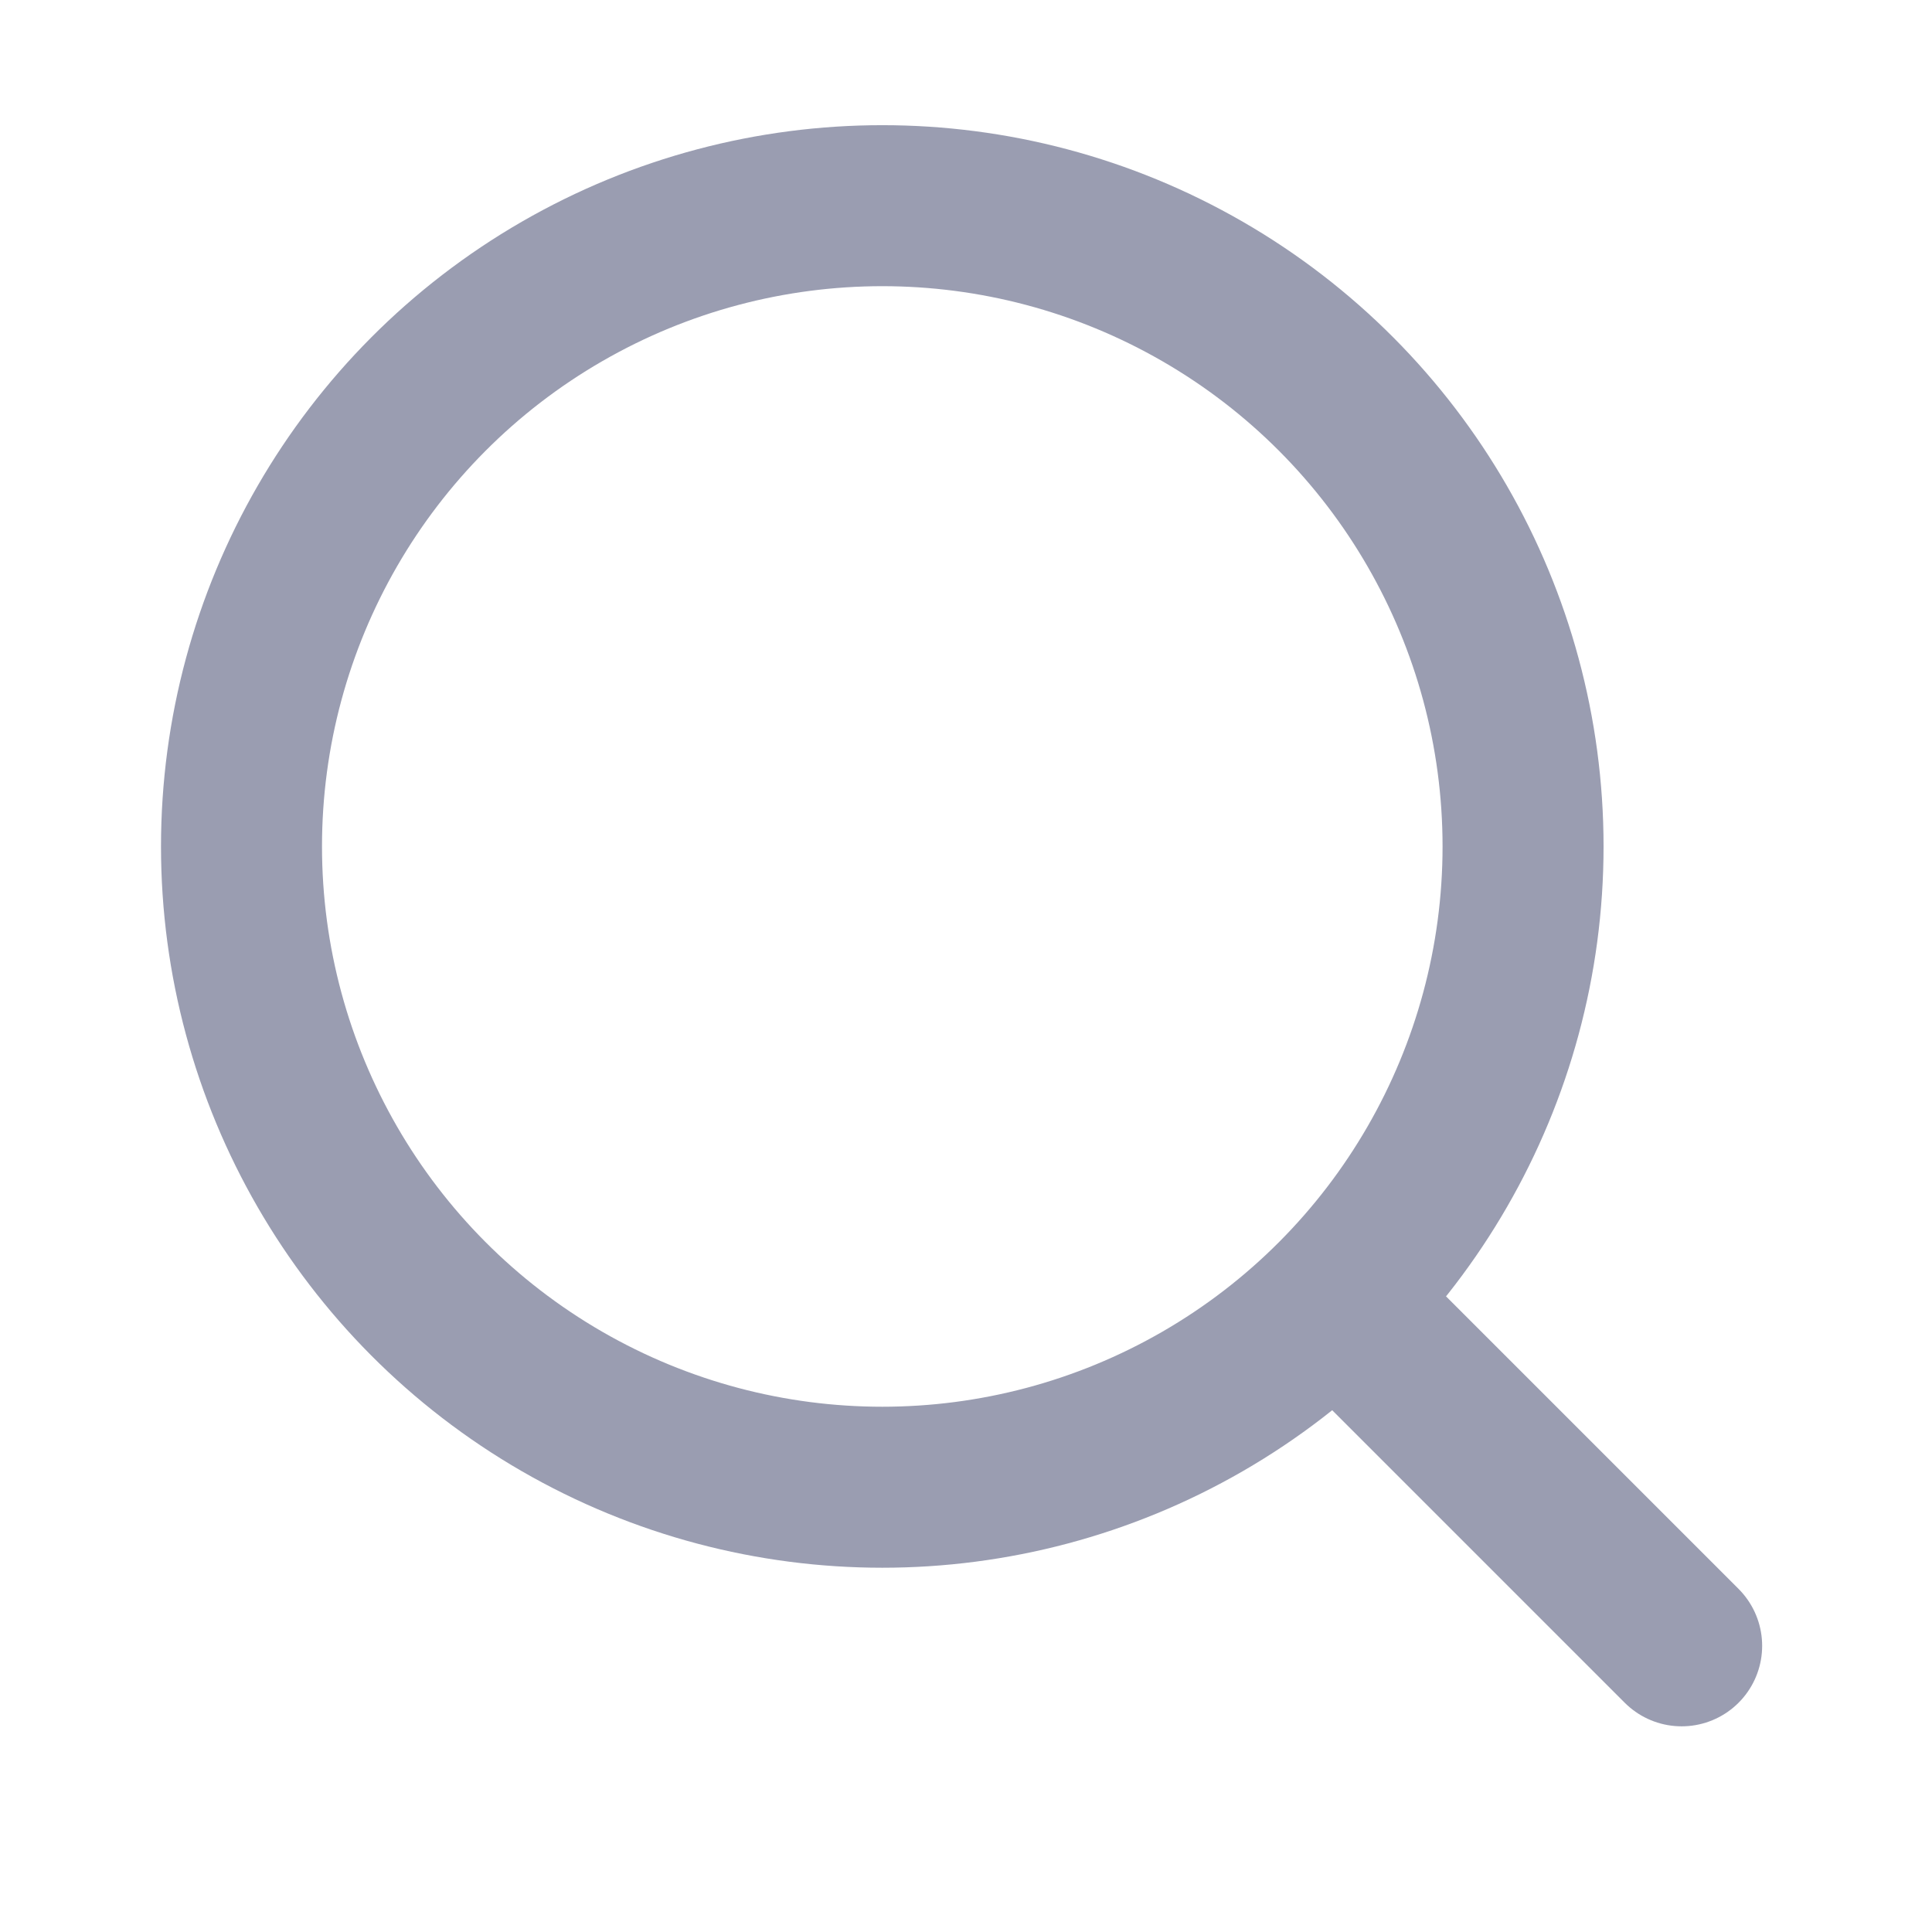 <svg id="search_24dp" xmlns="http://www.w3.org/2000/svg" width="24" height="24" viewBox="0 0 24 24">
  <rect id="Rectangle_5297" data-name="Rectangle 5297" width="24" height="24" fill="none"/>
  <g id="Group_6420" data-name="Group 6420" transform="translate(3 2.555)">
    <line id="Line_284" data-name="Line 284" x1="4.26" y1="4.26" transform="translate(13.63 13.63)" fill="none" stroke="#9a9db1" stroke-linecap="round" stroke-linejoin="round" stroke-width="2"/>
    <circle id="Ellipse_352" data-name="Ellipse 352" cx="7.96" cy="7.96" r="7.96" fill="none" stroke="#9a9db1" stroke-miterlimit="10" stroke-width="2"/>
  </g>
</svg>
